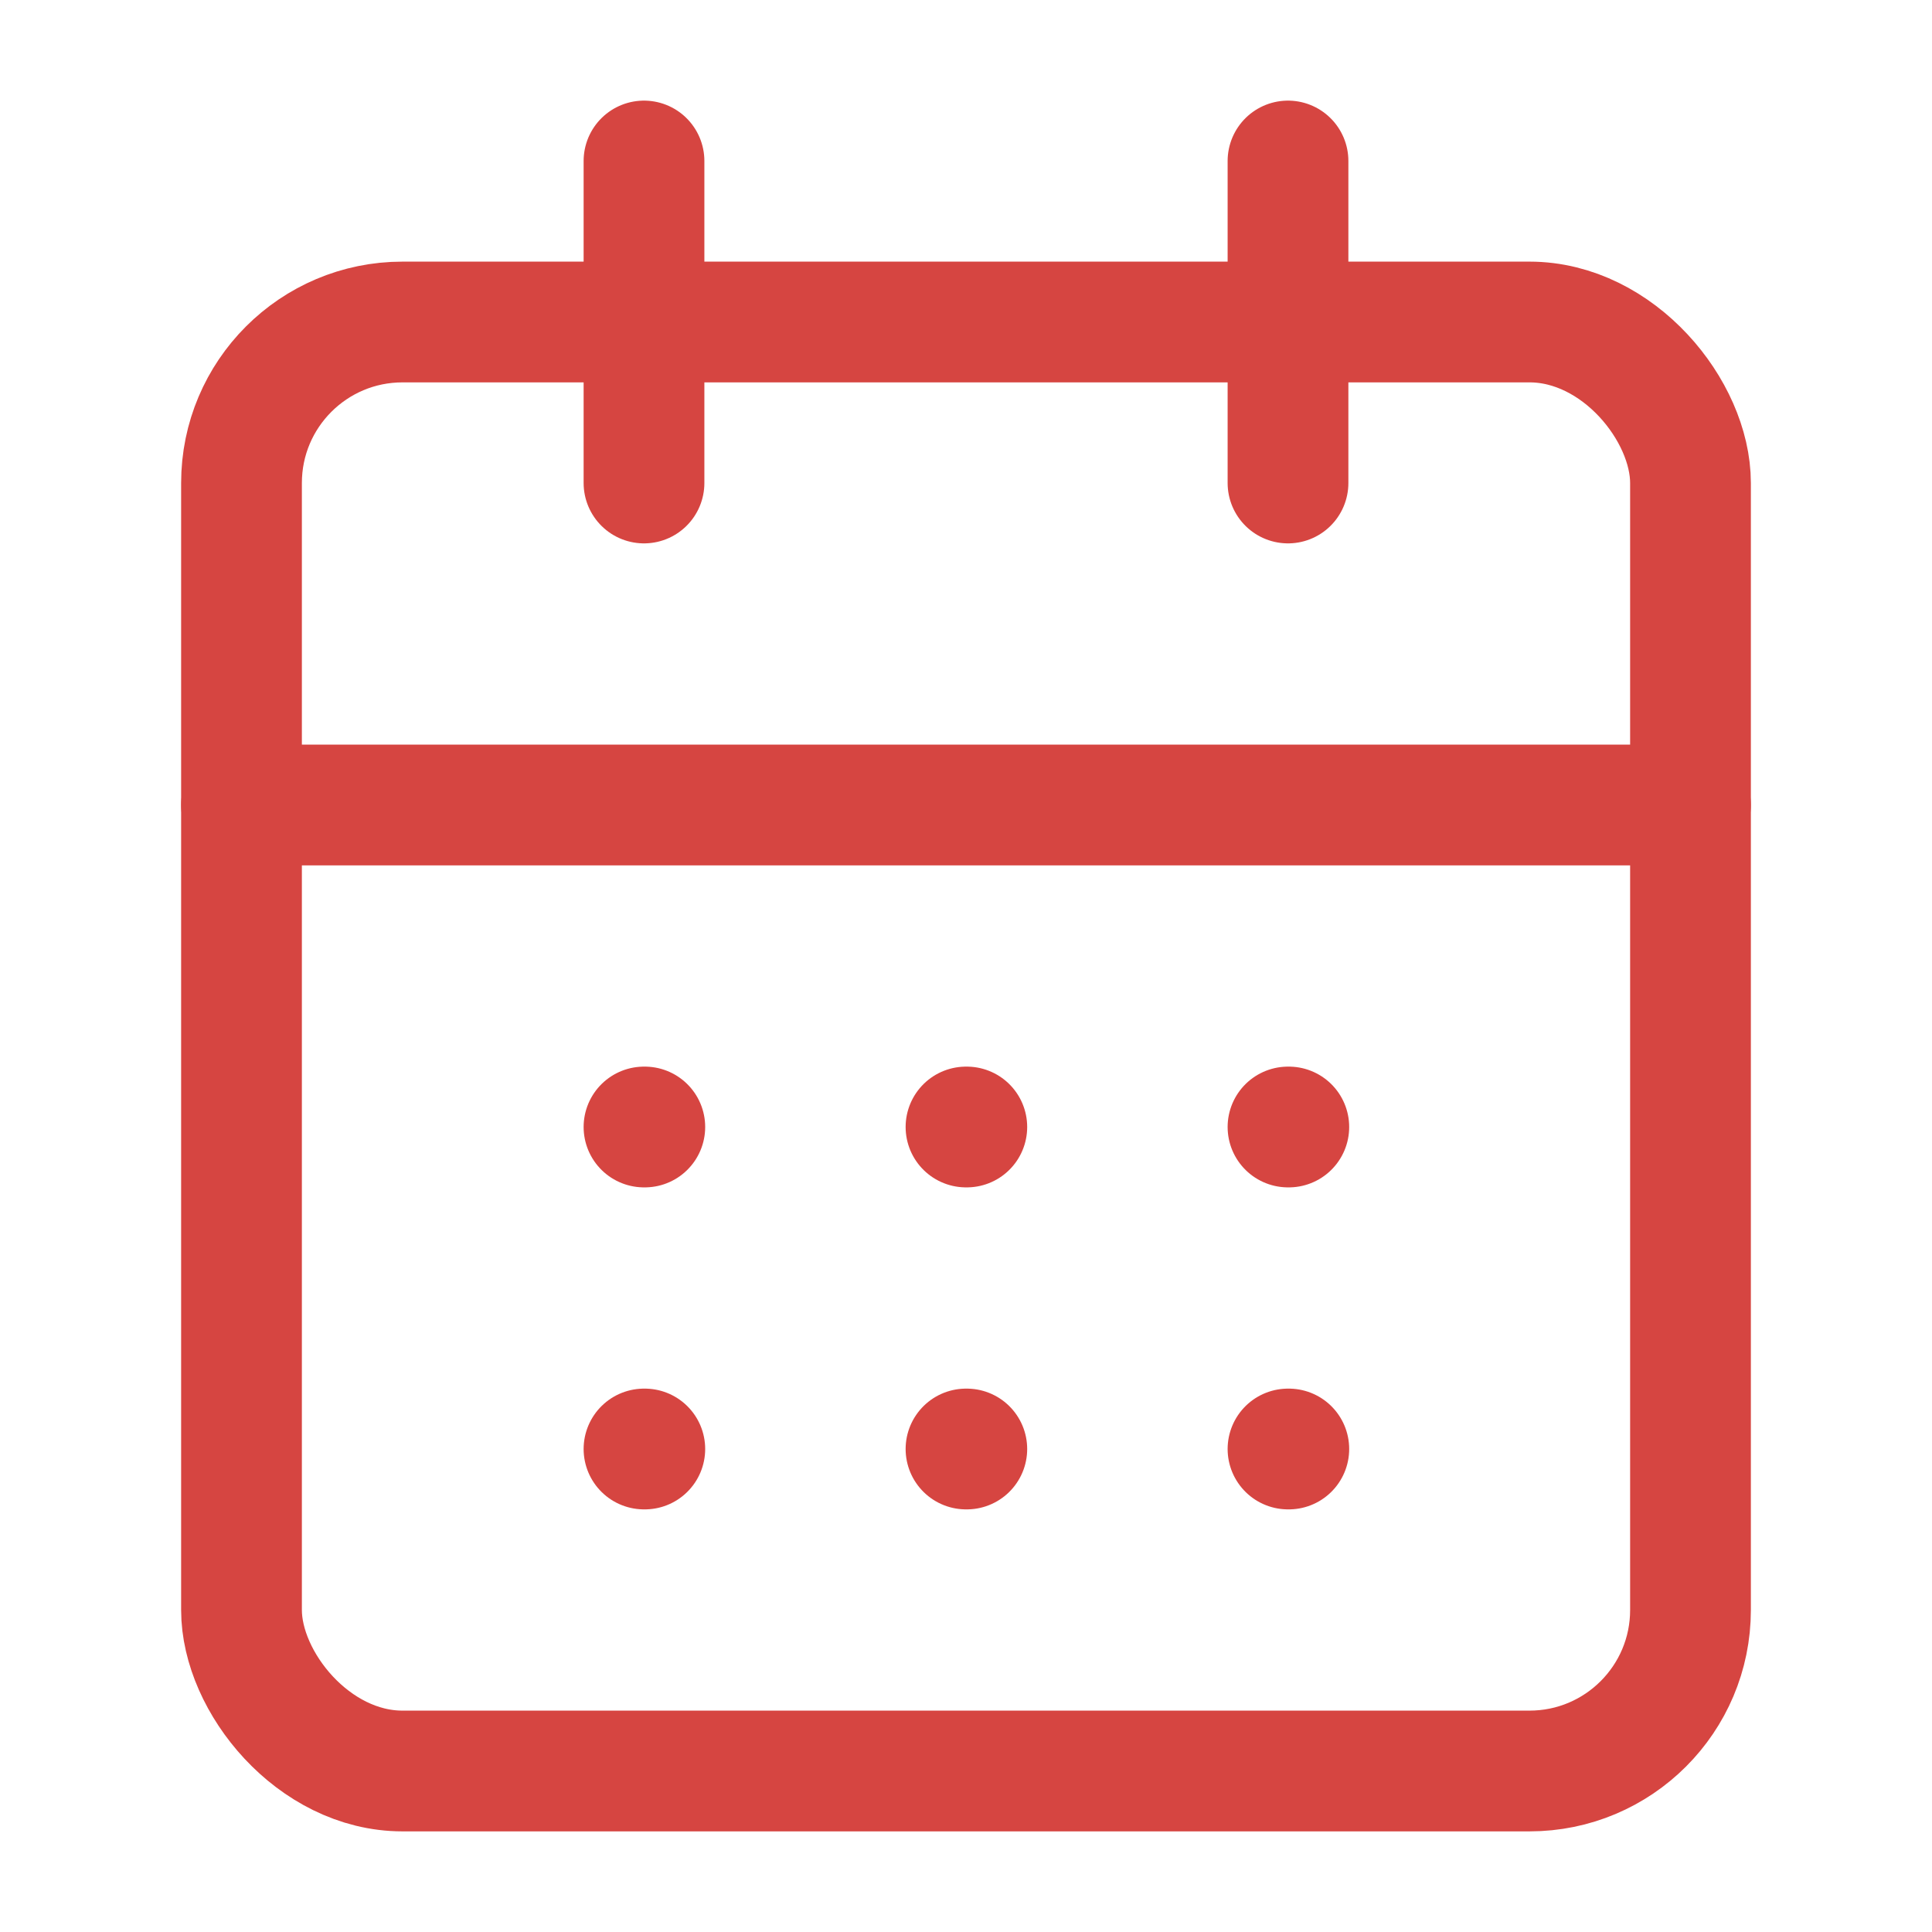 <svg xmlns="http://www.w3.org/2000/svg" viewBox="0 0 24 24" fill="none" stroke="#d64541" stroke-width="1.5" stroke-linecap="round" stroke-linejoin="round">
  <rect x="3" y="4" width="18" height="18" rx="2" ry="2"/>
  <line x1="16" y1="2" x2="16" y2="6"/>
  <line x1="8" y1="2" x2="8" y2="6"/>
  <line x1="3" y1="10" x2="21" y2="10"/>
  <path d="M8 14h.01"/>
  <path d="M12 14h.01"/>
  <path d="M16 14h.01"/>
  <path d="M8 18h.01"/>
  <path d="M12 18h.01"/>
  <path d="M16 18h.01"/>
</svg>
